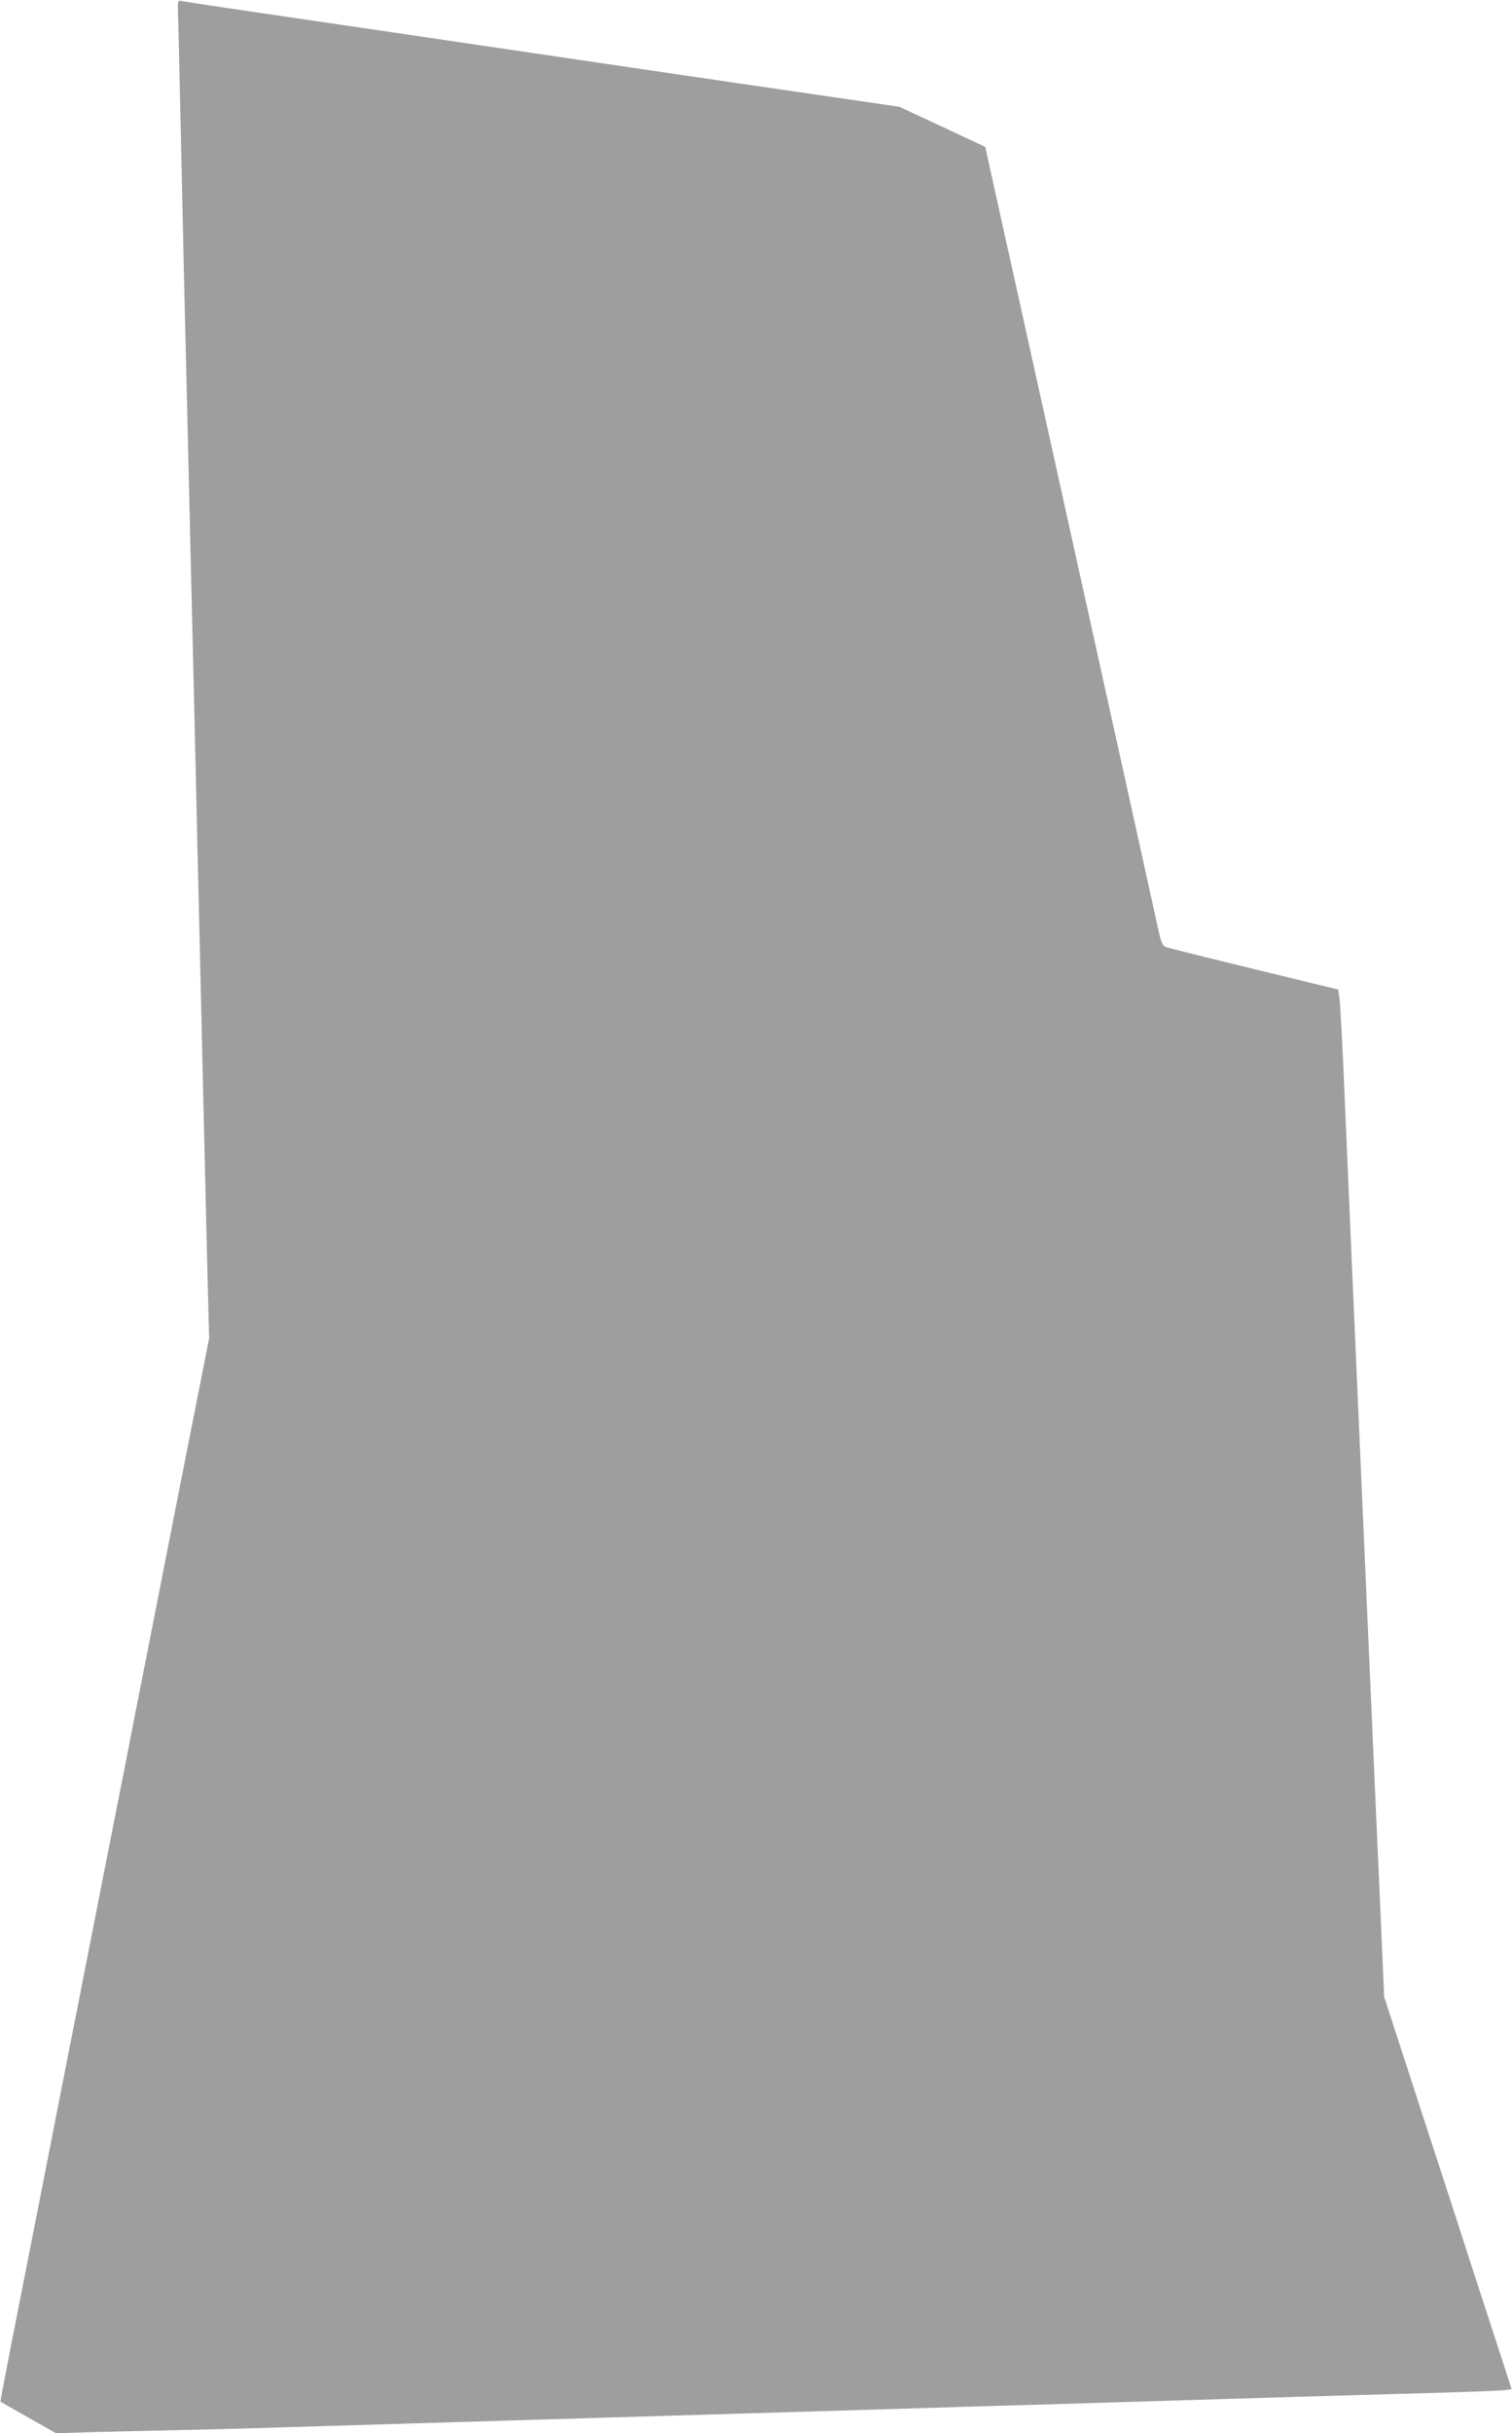 <?xml version="1.0" standalone="no"?>
<!DOCTYPE svg PUBLIC "-//W3C//DTD SVG 20010904//EN"
 "http://www.w3.org/TR/2001/REC-SVG-20010904/DTD/svg10.dtd">
<svg version="1.0" xmlns="http://www.w3.org/2000/svg"
 width="796pt" height="1280pt" viewBox="0 0 796 1280"
 preserveAspectRatio="xMidYMid meet">
<g transform="translate(0,1280) scale(0.1,-0.1)"
fill="#9e9e9e" stroke="none">
<path d="M937 12732 c2 -37 7 -285 13 -552 6 -267 15 -667 20 -890 5 -223 14
-601 20 -840 11 -469 24 -1016 40 -1690 5 -234 14 -623 20 -865 15 -669 29
-1225 40 -1703 l11 -433 -35 -177 c-34 -170 -106 -536 -235 -1192 -33 -168
-87 -444 -121 -615 -33 -170 -87 -445 -120 -610 -96 -488 -177 -900 -240
-1220 -32 -165 -109 -554 -170 -865 -61 -311 -127 -643 -145 -739 -19 -96 -34
-175 -32 -176 1 -1 67 -39 147 -84 l145 -82 195 6 c107 3 303 7 435 10 132 3
384 9 560 15 176 5 475 14 665 20 190 6 489 15 665 20 176 5 475 14 665 20
419 12 888 27 1333 40 182 6 483 15 667 20 390 12 886 27 1325 40 171 5 486
14 700 20 215 6 404 13 422 16 l31 5 -23 72 c-13 40 -82 252 -154 472 -71 220
-211 652 -312 960 l-182 560 -23 525 c-13 289 -33 734 -44 990 -11 256 -29
665 -40 910 -55 1246 -81 1840 -100 2285 -11 270 -24 512 -28 540 l-7 49 -115
28 c-548 133 -778 190 -795 197 -16 7 -25 31 -43 117 -13 60 -203 921 -423
1914 -220 993 -418 1889 -441 1991 l-41 186 -226 106 -226 105 -280 41 c-154
22 -554 81 -890 130 -1417 209 -1860 274 -2215 326 -206 30 -384 57 -395 60
-19 4 -20 0 -18 -63z"/>
</g>
</svg>
